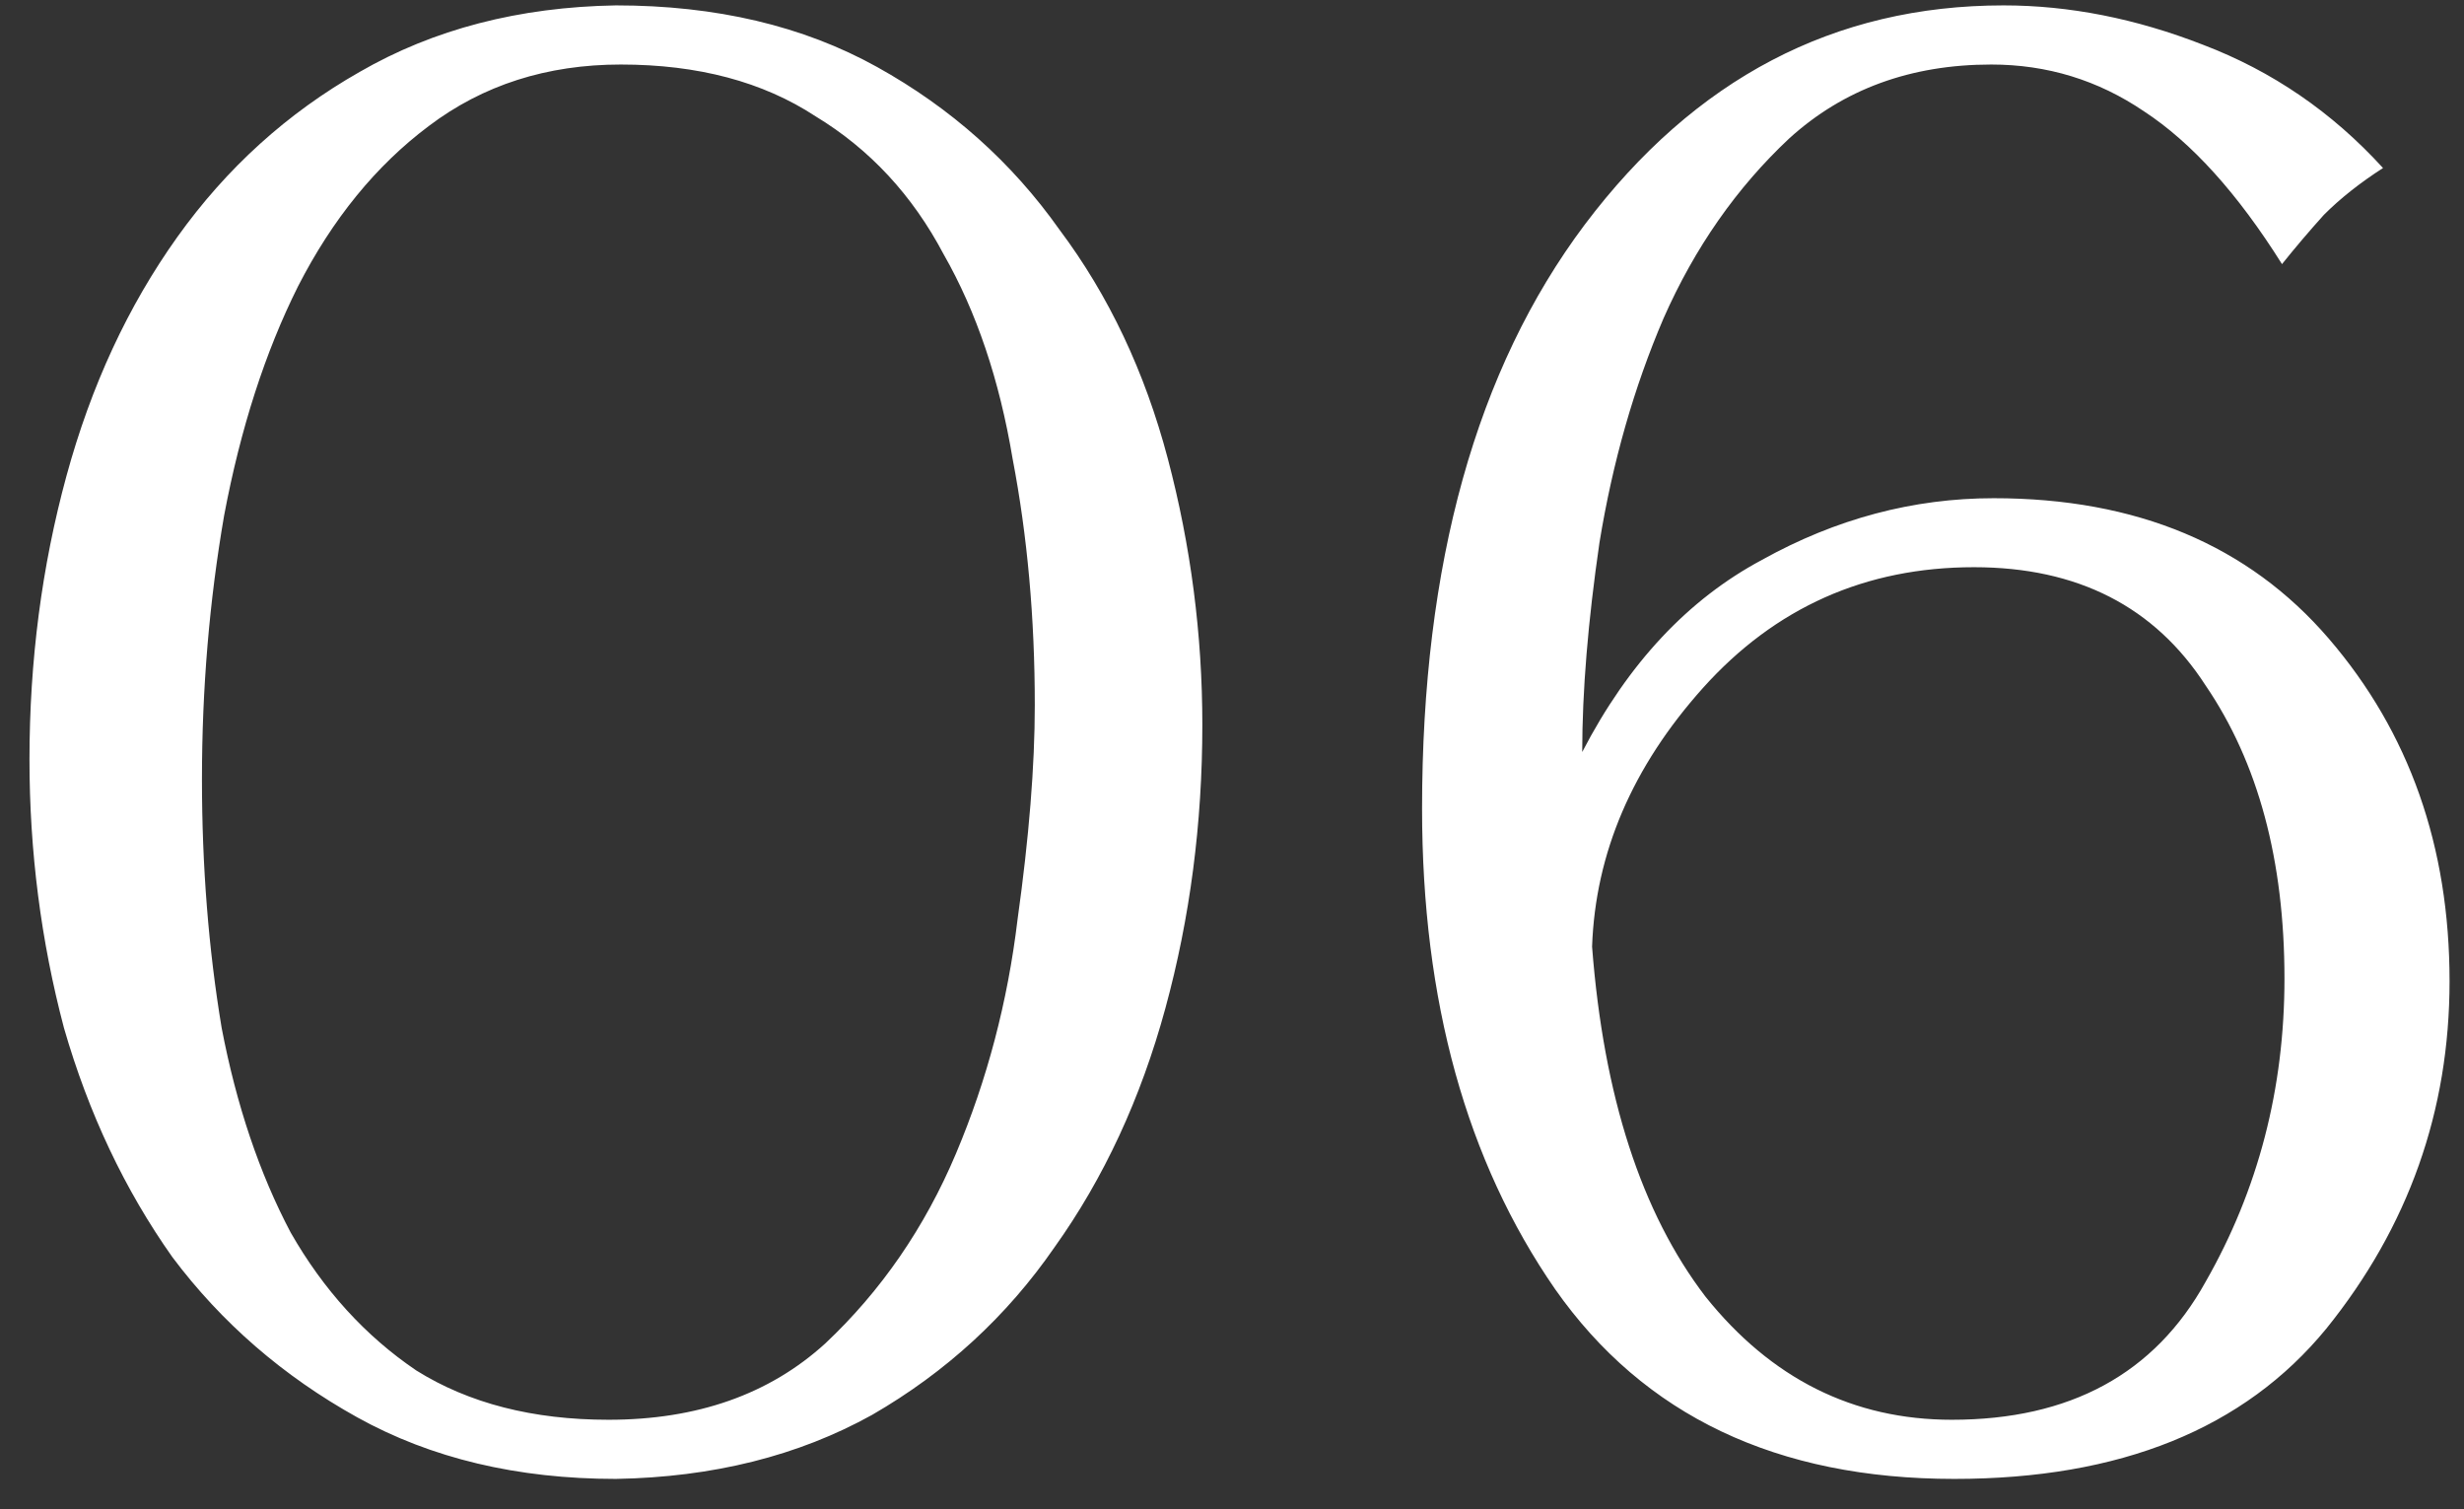 <?xml version="1.0" encoding="UTF-8"?> <svg xmlns="http://www.w3.org/2000/svg" width="80" height="49" viewBox="0 0 80 49" fill="none"><rect x="0" y="0" width="80" height="49" fill="#333333" stroke="none"/> <path d="M39.037 23.535C39.037 26.735 38.637 29.801 37.837 32.735C37.037 35.668 35.837 38.255 34.237 40.495C32.69 42.735 30.717 44.548 28.317 45.935C25.917 47.268 23.143 47.961 19.997 48.015C16.797 48.015 13.997 47.348 11.597 46.015C9.197 44.681 7.197 42.948 5.597 40.815C4.05 38.628 2.877 36.148 2.077 33.375C1.33 30.548 0.957 27.641 0.957 24.655C0.957 21.455 1.357 18.388 2.157 15.455C2.957 12.521 4.157 9.935 5.757 7.695C7.357 5.455 9.33 3.668 11.677 2.335C14.077 0.948 16.85 0.228 19.997 0.175C23.25 0.175 26.077 0.841 28.477 2.175C30.877 3.508 32.85 5.268 34.397 7.455C35.997 9.588 37.17 12.068 37.917 14.895C38.663 17.721 39.037 20.601 39.037 23.535ZM19.757 46.095C22.637 46.095 24.983 45.268 26.797 43.615C28.61 41.908 30.023 39.855 31.037 37.455C32.05 35.055 32.717 32.521 33.037 29.855C33.41 27.188 33.597 24.868 33.597 22.895C33.597 20.068 33.357 17.401 32.877 14.895C32.45 12.335 31.703 10.121 30.637 8.255C29.623 6.335 28.237 4.841 26.477 3.775C24.77 2.655 22.663 2.095 20.157 2.095C17.757 2.095 15.677 2.761 13.917 4.095C12.21 5.375 10.797 7.108 9.677 9.295C8.61 11.428 7.81 13.908 7.277 16.735C6.797 19.508 6.557 22.361 6.557 25.295C6.557 28.121 6.77 30.815 7.197 33.375C7.677 35.881 8.423 38.095 9.437 40.015C10.503 41.881 11.863 43.375 13.517 44.495C15.223 45.561 17.303 46.095 19.757 46.095ZM77.371 5.455C76.624 5.935 75.984 6.441 75.451 6.975C74.971 7.508 74.518 8.041 74.091 8.575C72.651 6.281 71.158 4.628 69.611 3.615C68.118 2.601 66.464 2.095 64.651 2.095C62.038 2.095 59.851 2.895 58.091 4.495C56.384 6.095 55.024 8.041 54.011 10.335C53.051 12.575 52.358 15.001 51.931 17.615C51.558 20.175 51.371 22.441 51.371 24.415C52.864 21.535 54.811 19.455 57.211 18.175C59.611 16.841 62.118 16.175 64.731 16.175C69.371 16.175 72.998 17.695 75.611 20.735C78.224 23.775 79.531 27.481 79.531 31.855C79.531 36.068 78.198 39.828 75.531 43.135C72.864 46.388 68.838 48.015 63.451 48.015C57.691 48.015 53.371 45.961 50.491 41.855C47.611 37.695 46.171 32.495 46.171 26.255C46.171 18.308 47.931 11.988 51.451 7.295C55.024 2.548 59.558 0.175 65.051 0.175C67.184 0.175 69.344 0.601 71.531 1.455C73.771 2.308 75.718 3.641 77.371 5.455ZM64.091 18.415C60.571 18.415 57.638 19.721 55.291 22.335C52.998 24.895 51.798 27.695 51.691 30.735C52.064 35.588 53.291 39.375 55.371 42.095C57.504 44.761 60.171 46.095 63.371 46.095C67.211 46.095 69.958 44.601 71.611 41.615C73.318 38.628 74.171 35.348 74.171 31.775C74.171 27.935 73.318 24.761 71.611 22.255C69.958 19.695 67.451 18.415 64.091 18.415Z" fill="white"></path> </svg> 
